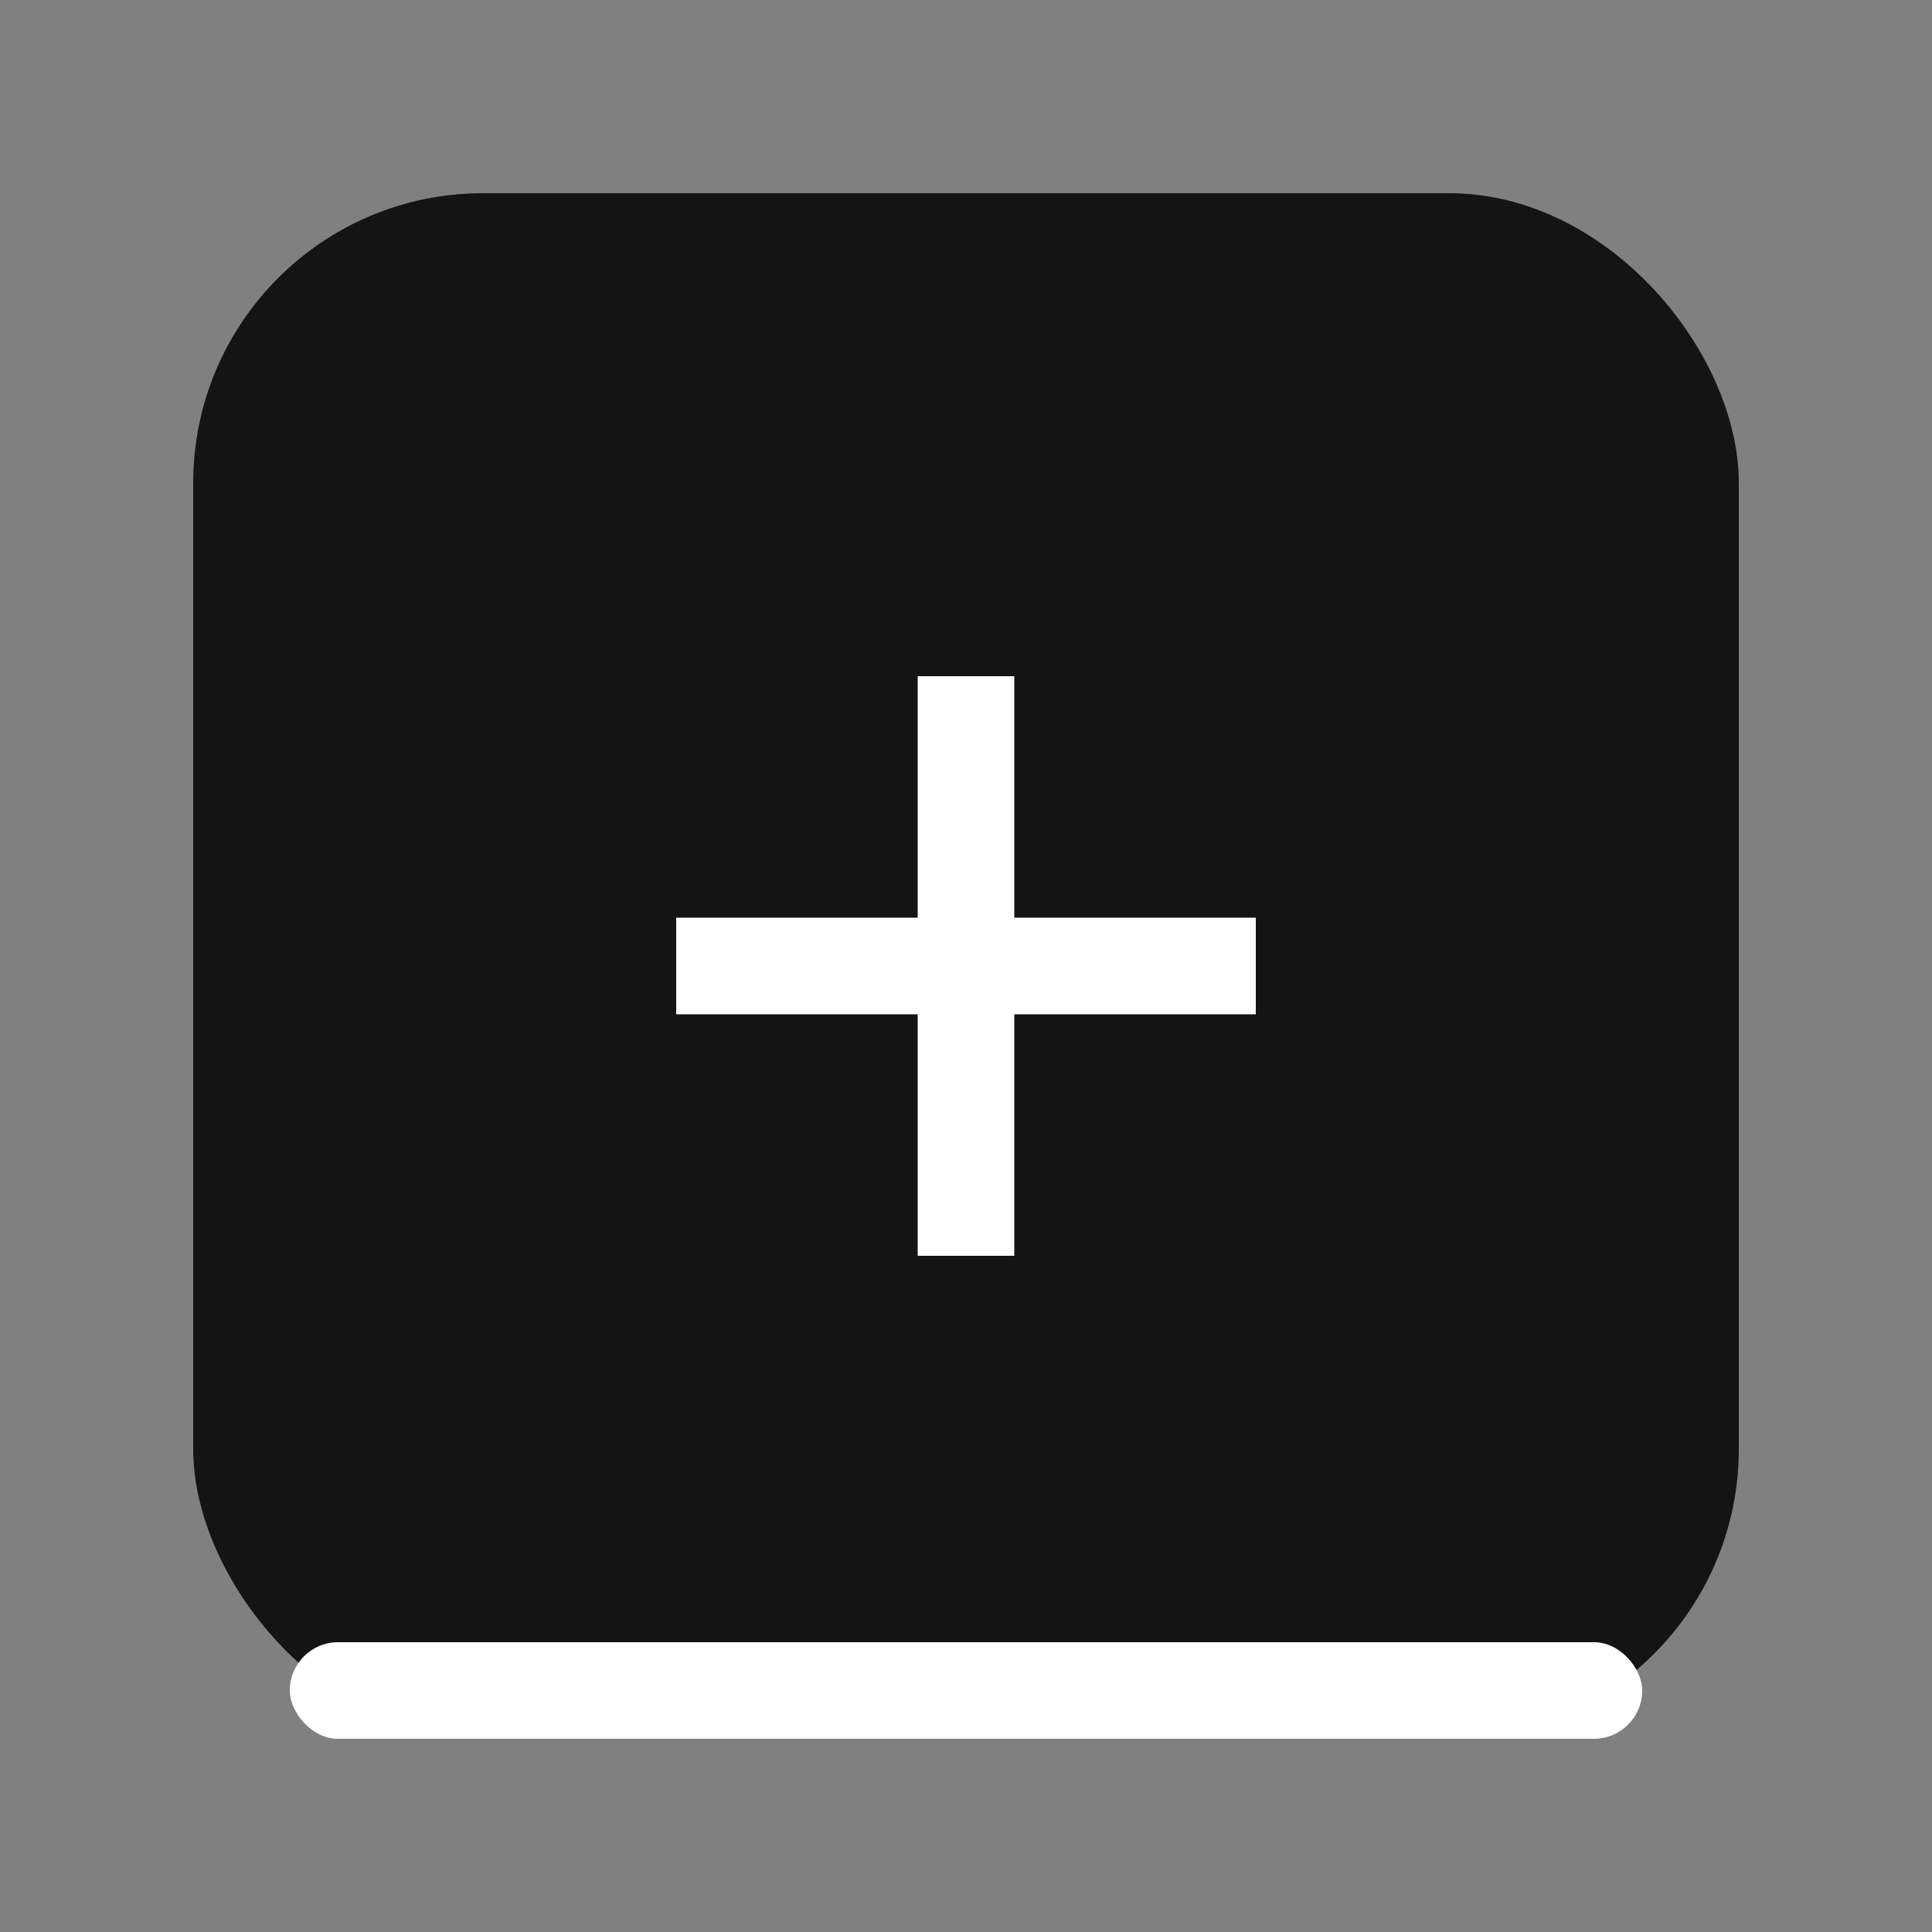 
<svg xmlns="http://www.w3.org/2000/svg" viewBox="0 0 100 100">
  <rect x="0" y="0" width="100" height="100" fill="#808080" stroke="none"/>
  <rect x="10" y="10" width="80" height="80" rx="15" fill="#141414" />
  <svg x="25" y="25" width="50" height="50" viewBox="0 0 50 50">
    <path d="M25,10 L25,40 M10,25 L40,25" stroke="#fff" stroke-width="5" fill="none" />
  </svg>
  <rect x="15" y="85" width="70" height="5" rx="2.5" fill="#fff" />
</svg>
